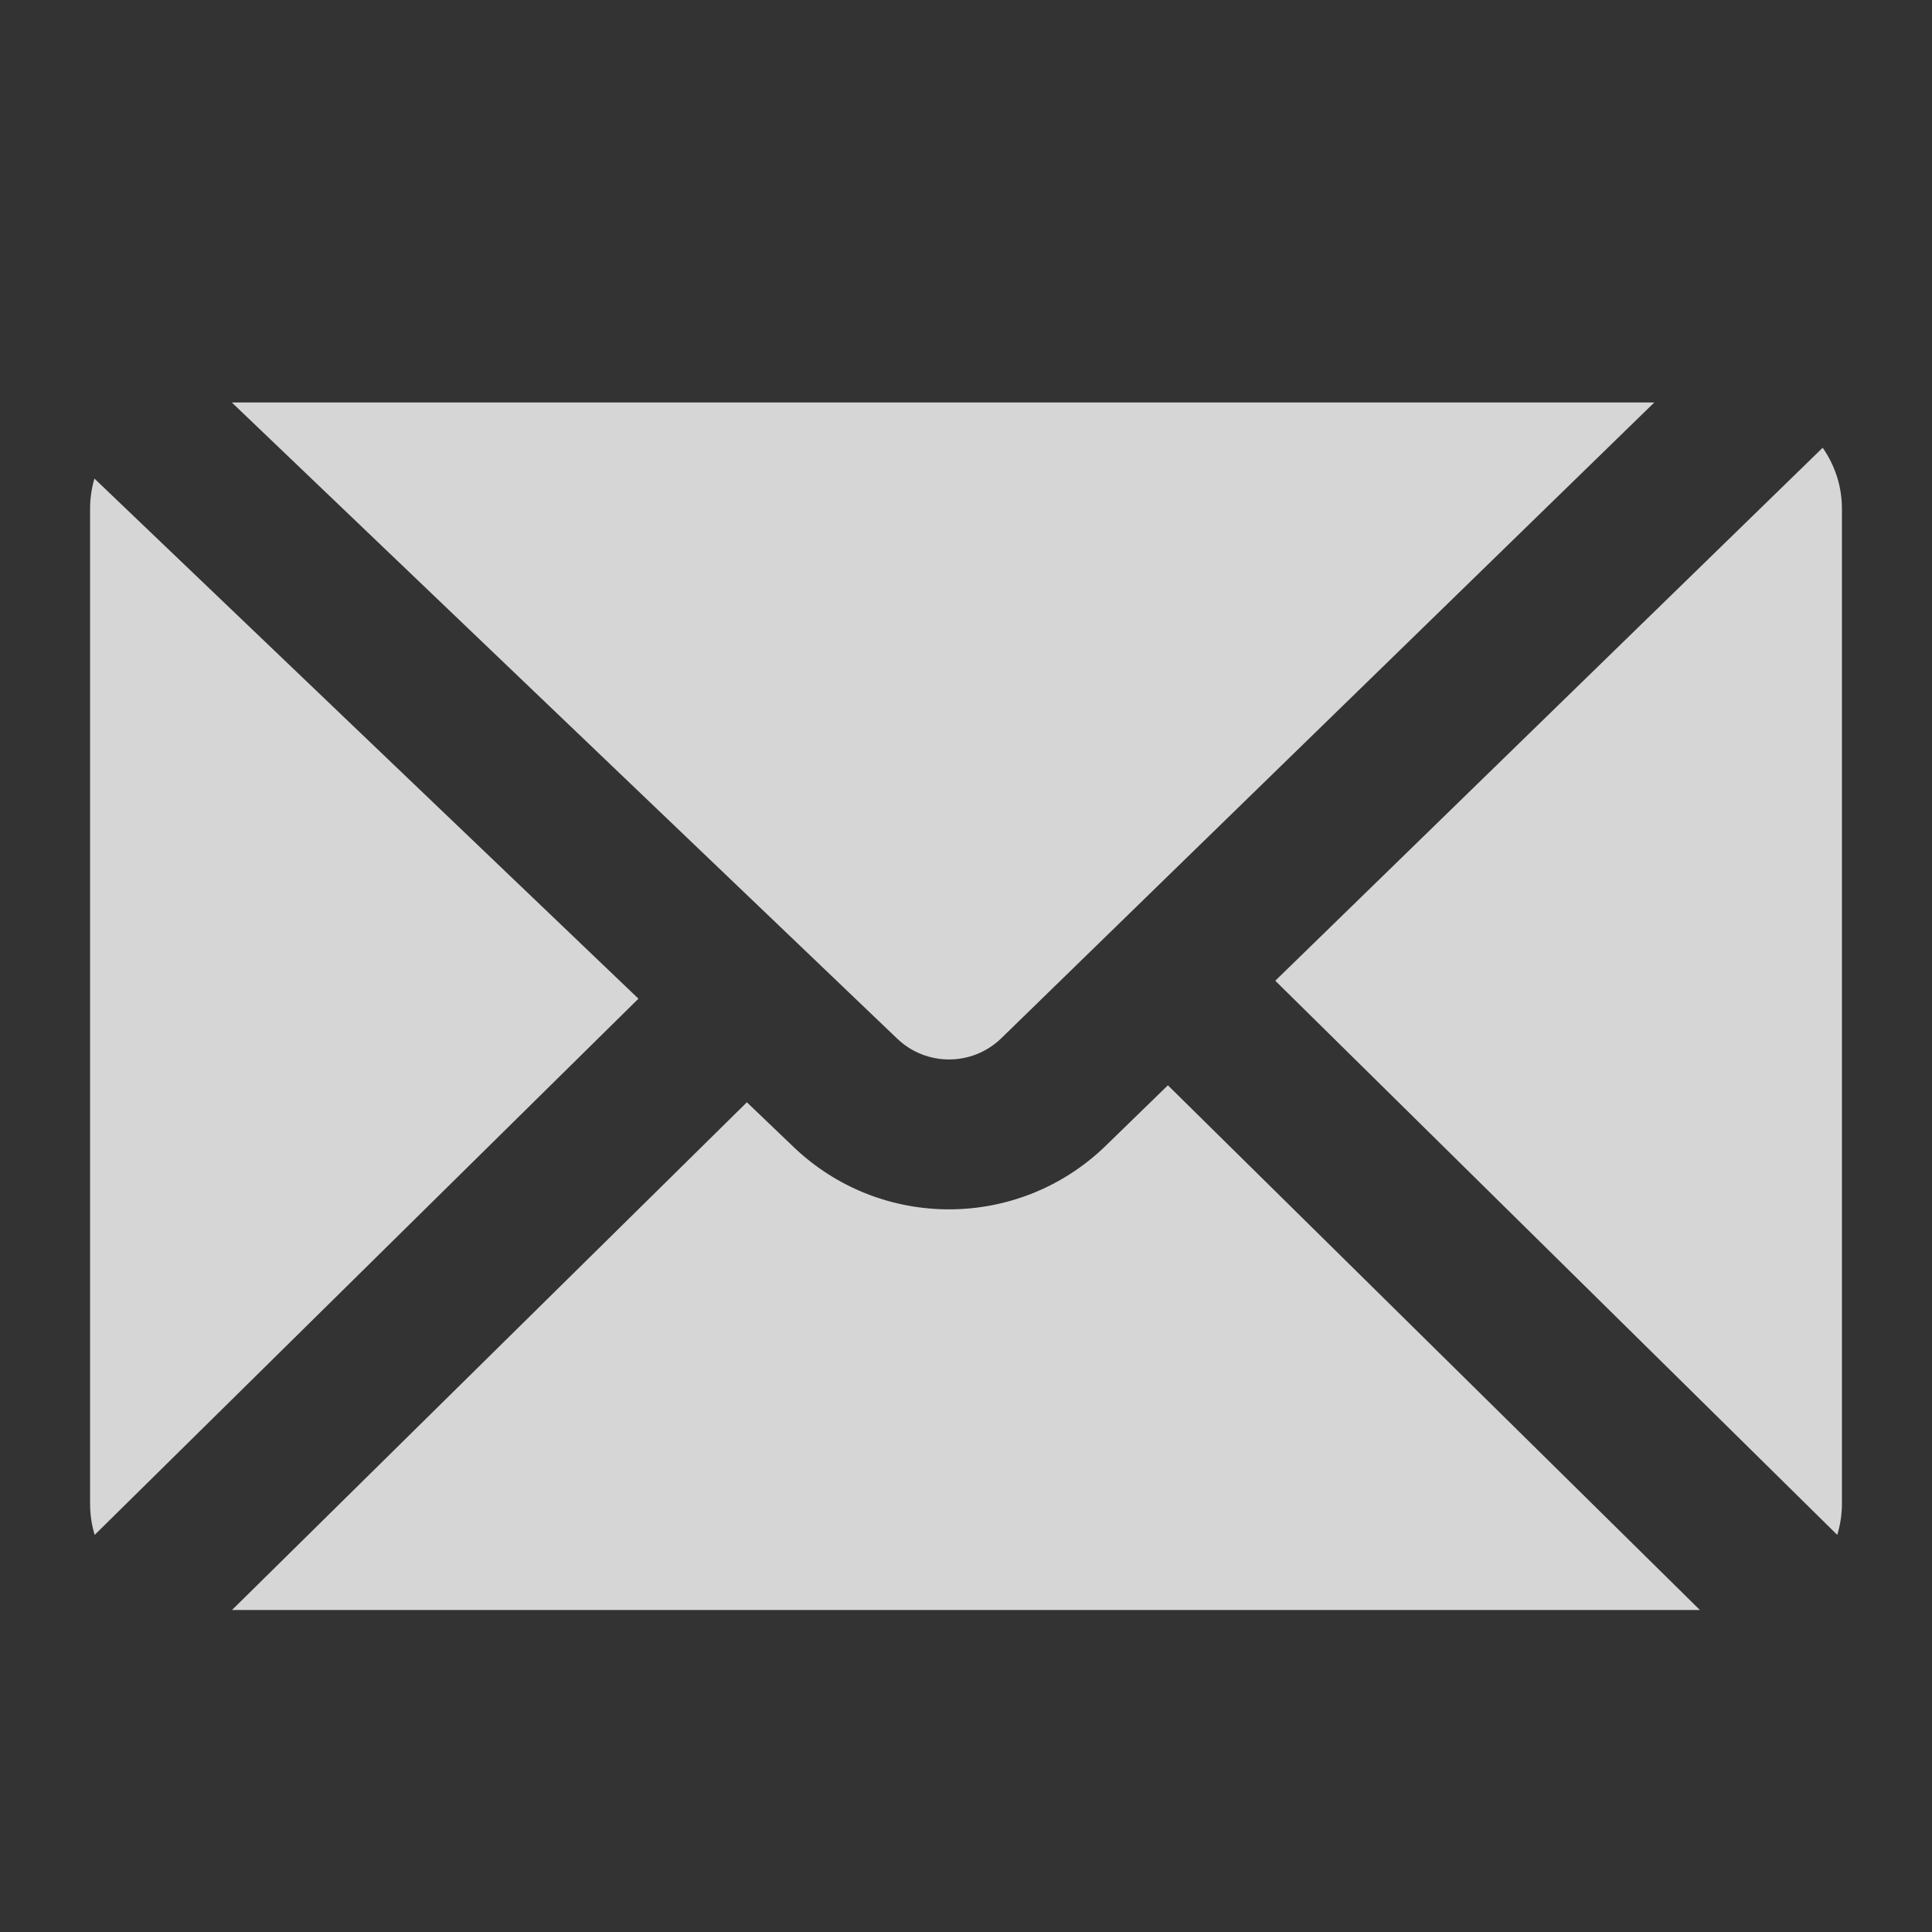 <svg width="24" height="24" viewBox="0 0 24 24" fill="none" xmlns="http://www.w3.org/2000/svg">
<rect x="0" y="0" width="24" height="24" fill="#333333" stroke="none"/>
<path opacity="0.8" fill-rule="evenodd" clip-rule="evenodd" d="M13.738 14.231L14.508 13.482L21.117 20H2.882L9.278 13.693L9.859 14.249C10.946 15.288 12.66 15.28 13.738 14.231ZM1.176 19.067L7.931 12.406L1.173 5.945C1.138 6.063 1.119 6.189 1.119 6.319V18.681C1.119 18.815 1.139 18.945 1.176 19.067ZM2.88 5H20.55L12.439 12.897C12.079 13.247 11.508 13.249 11.146 12.903L2.88 5ZM22.642 5.562L15.842 12.183L22.823 19.067C22.86 18.945 22.881 18.815 22.881 18.681V6.319C22.881 6.037 22.792 5.777 22.642 5.562Z" fill="white"/>
</svg>
